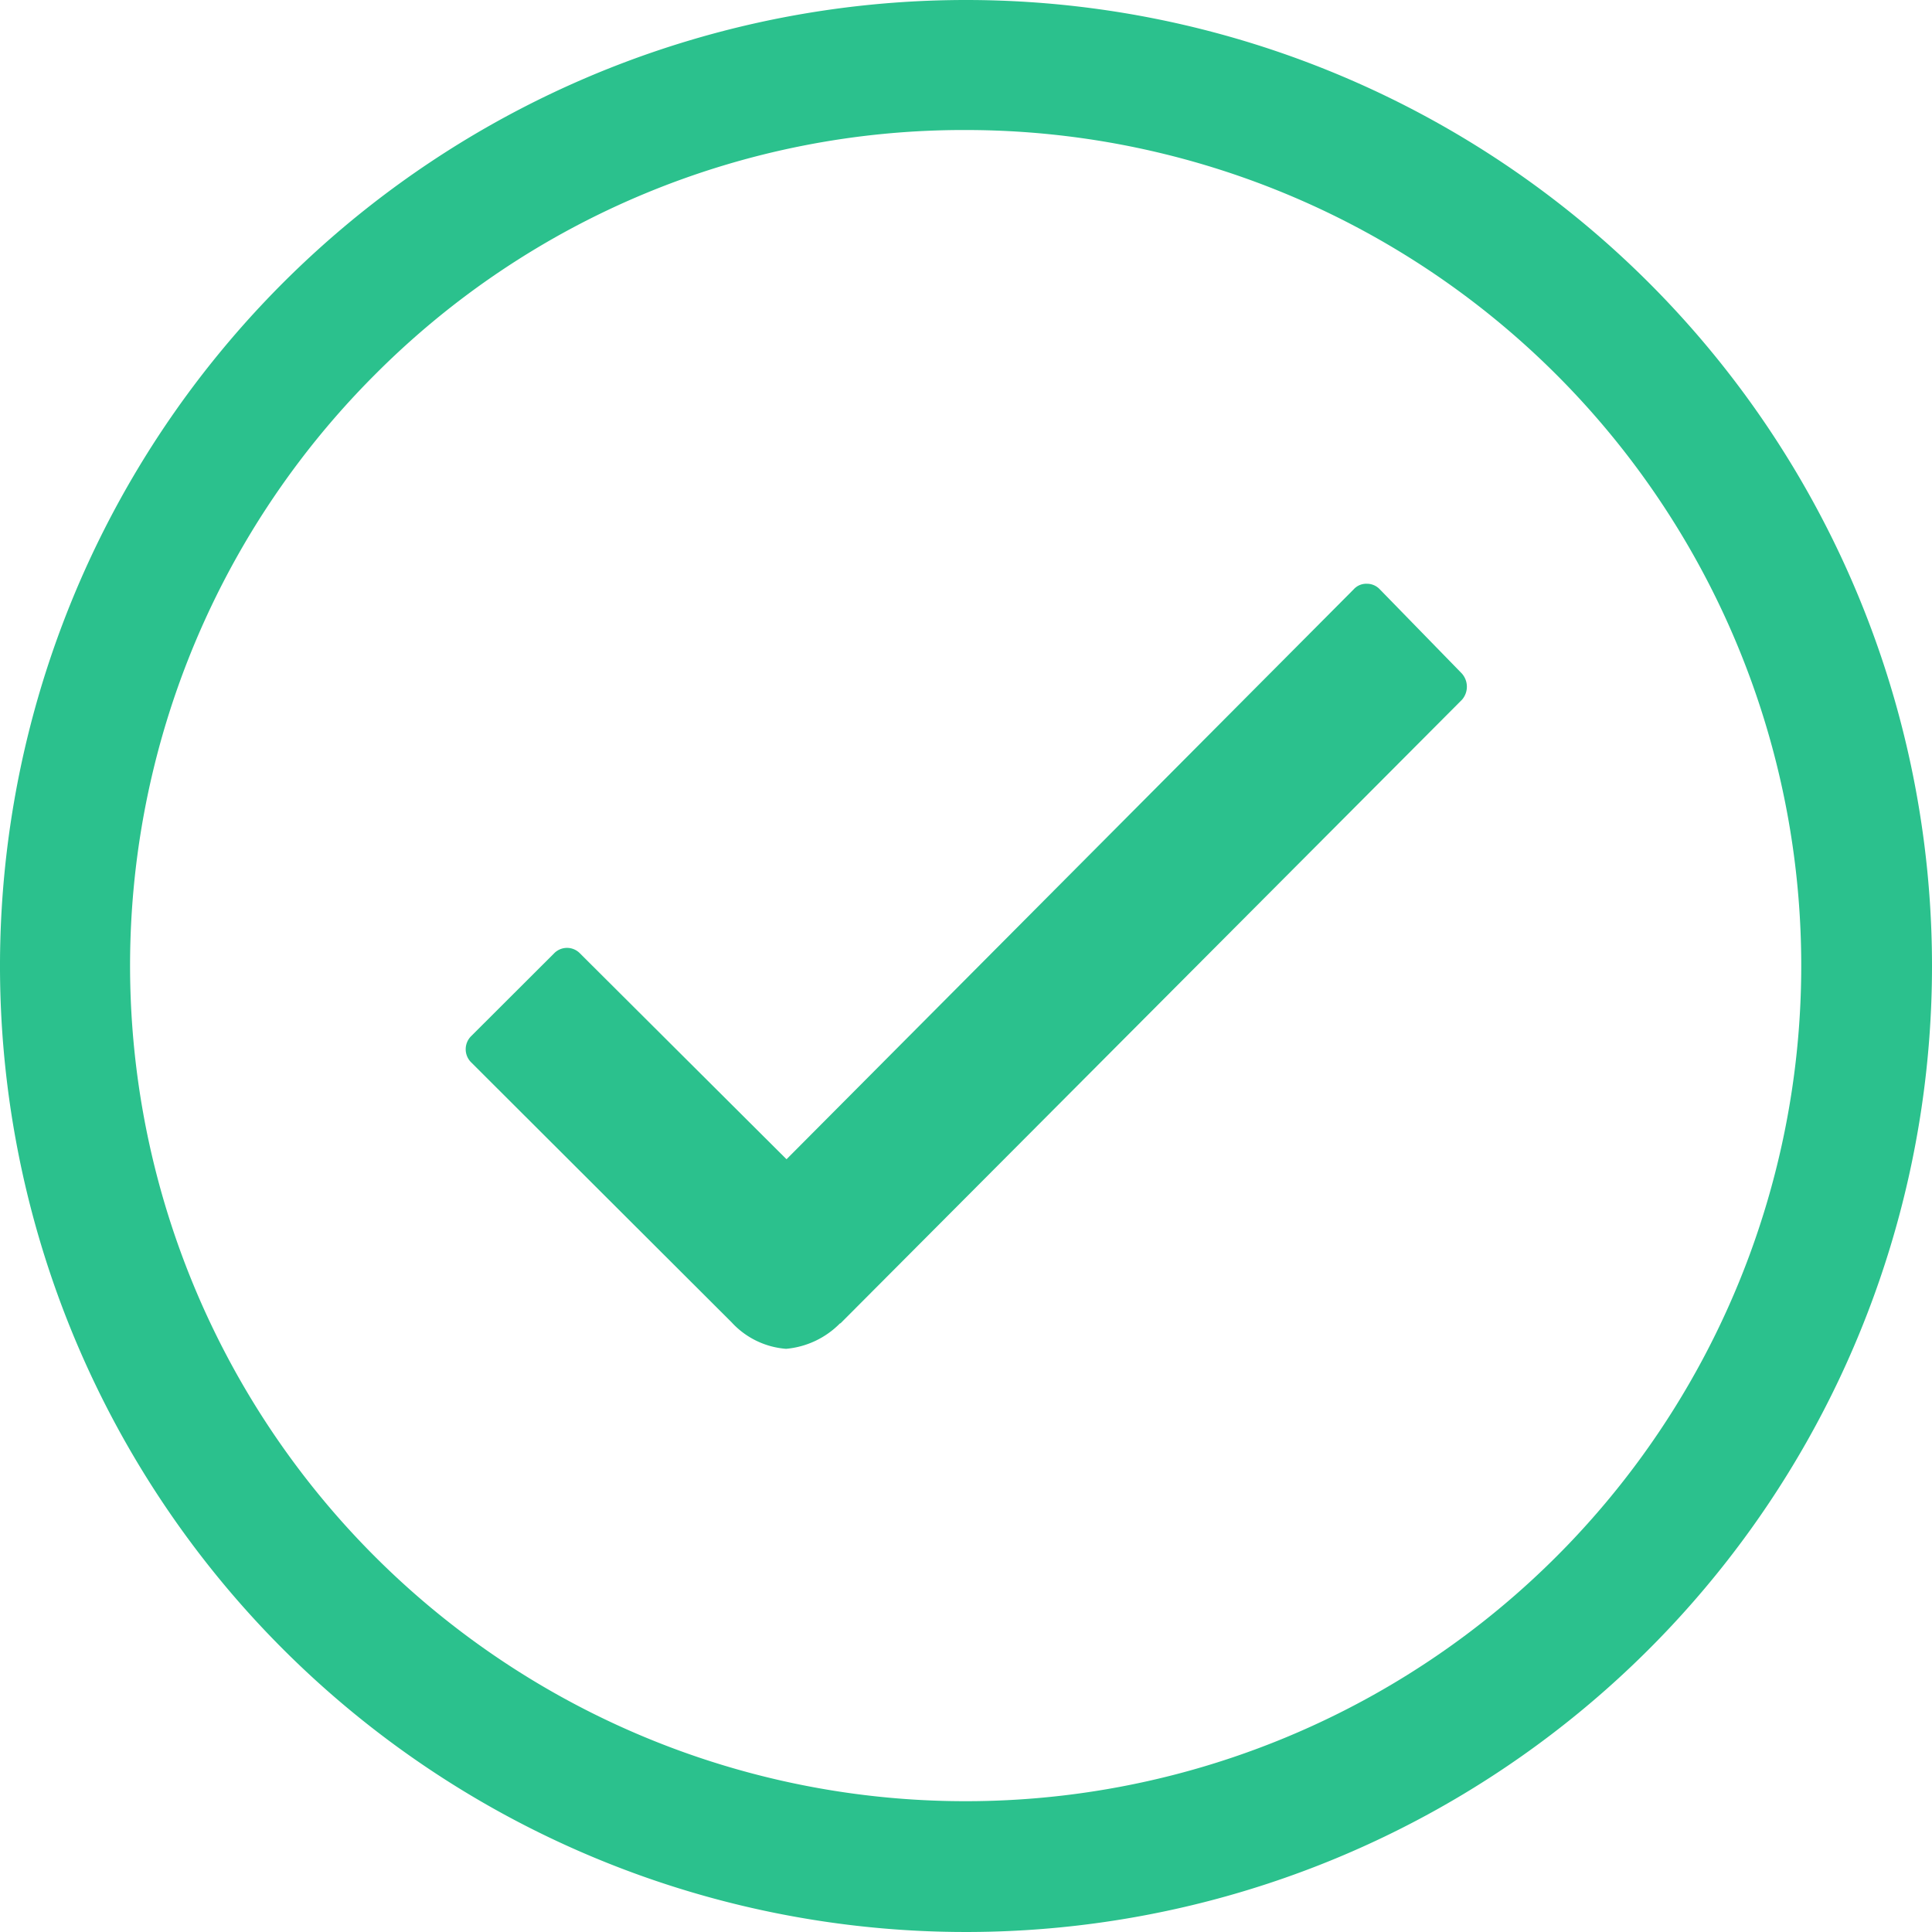 <svg xmlns="http://www.w3.org/2000/svg" width="40" height="40" viewBox="0 0 40 40">
  <g id="Icon_ionic-ios-checkmark-circle-outline" data-name="Icon ionic-ios-checkmark-circle-outline" transform="translate(-3.375 -3.375)">
    <path id="Path_120" data-name="Path 120" d="M31.052,14.06l-1.694-1.738a.365.365,0,0,0-.27-.115h0a.35.35,0,0,0-.27.115l-11.743,11.8L12.8,19.861a.373.373,0,0,0-.539,0l-1.713,1.71a.382.382,0,0,0,0,.547L15.94,27.5a1.706,1.706,0,0,0,1.126.547,1.788,1.788,0,0,0,1.117-.528h.01L31.061,14.607A.41.41,0,0,0,31.052,14.06Z" transform="translate(2.584 3.254)" fill="#2bc18d"/>
    <path id="Path_121" data-name="Path 121" d="M23.375,6.067a17.3,17.3,0,1,1-12.24,5.067,17.193,17.193,0,0,1,12.24-5.067m0-2.692a20,20,0,1,0,20,20,20,20,0,0,0-20-20Z" fill="#2bc18d"/>
  </g>
</svg>
